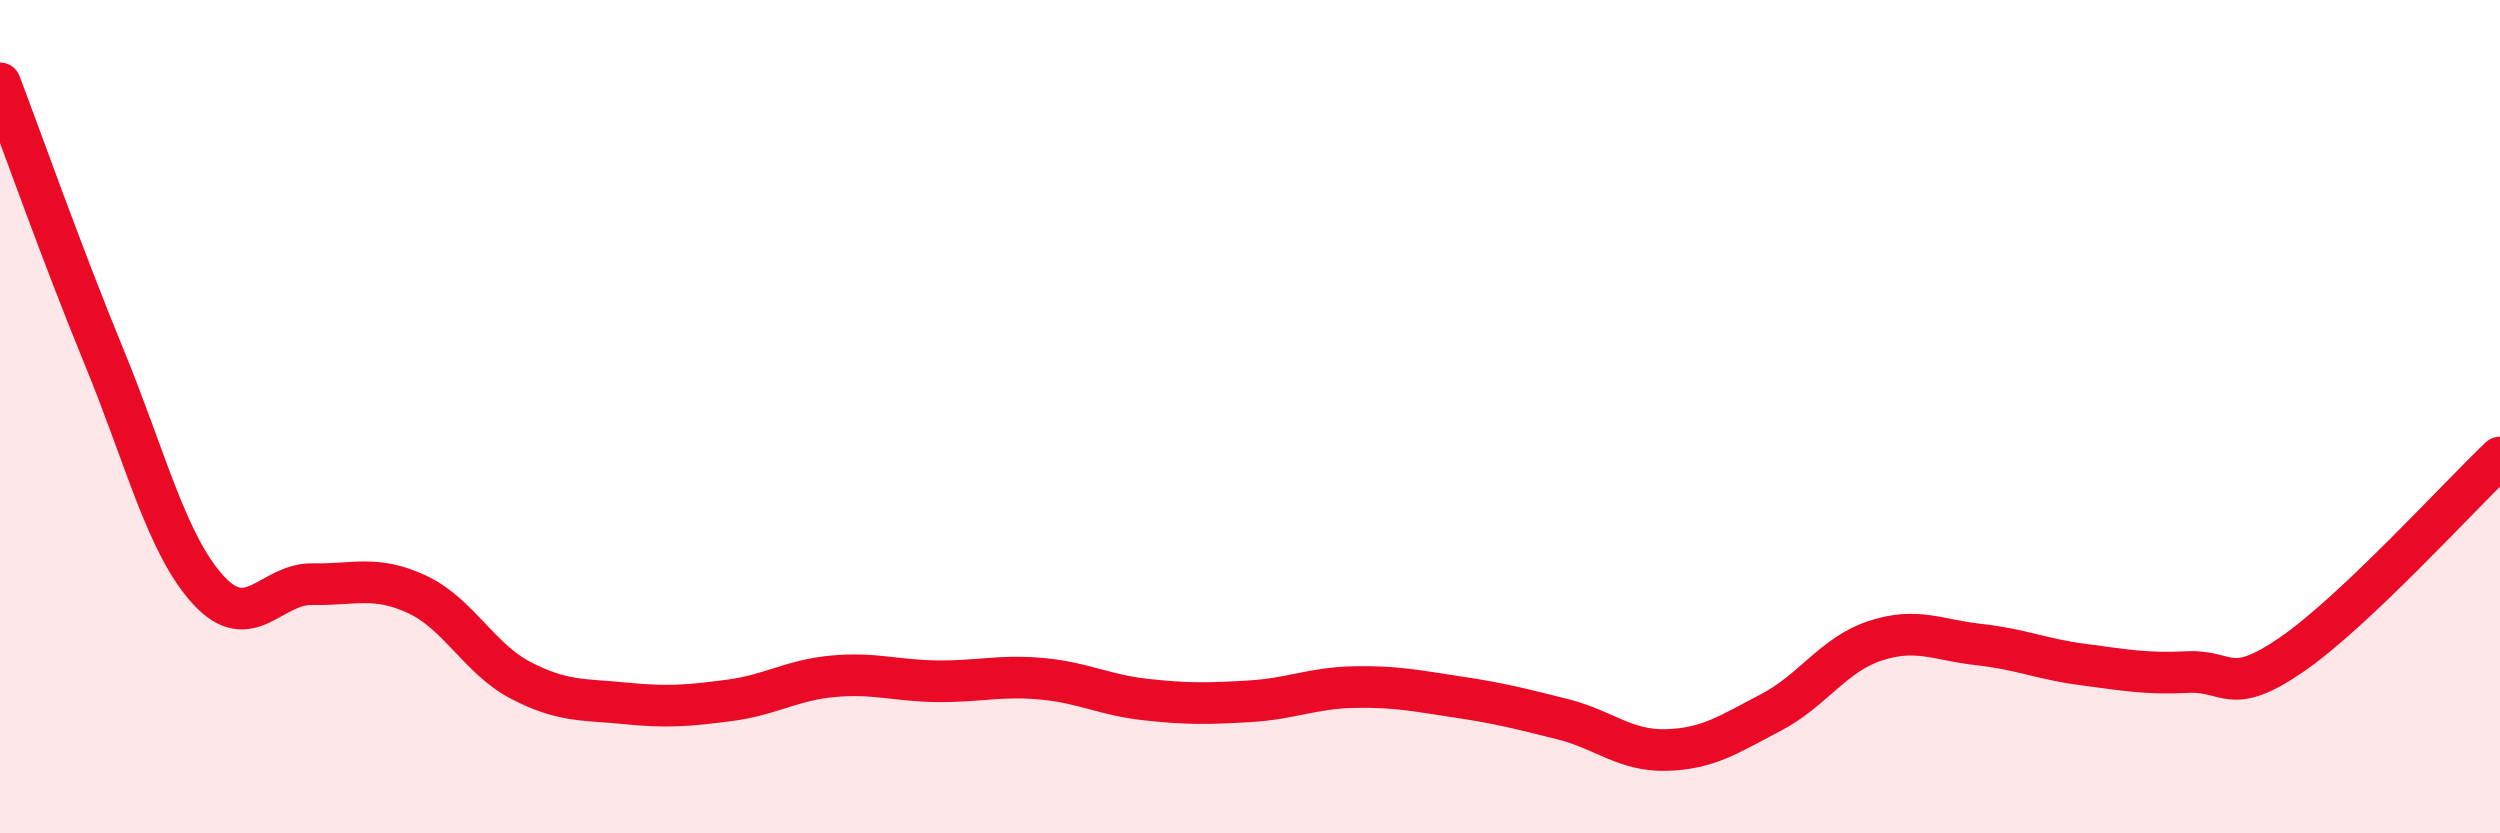 
    <svg width="60" height="20" viewBox="0 0 60 20" xmlns="http://www.w3.org/2000/svg">
      <path
        d="M 0,2 C 0.5,3.31 1.5,6.14 2.5,8.57 C 3.5,11 4,13.07 5,14.16 C 6,15.25 6.5,14 7.5,14.02 C 8.5,14.04 9,13.8 10,14.26 C 11,14.72 11.5,15.81 12.5,16.33 C 13.5,16.85 14,16.78 15,16.88 C 16,16.98 16.5,16.94 17.5,16.81 C 18.5,16.68 19,16.32 20,16.23 C 21,16.14 21.5,16.34 22.5,16.35 C 23.5,16.36 24,16.2 25,16.29 C 26,16.38 26.5,16.68 27.5,16.79 C 28.5,16.9 29,16.89 30,16.83 C 31,16.77 31.5,16.51 32.5,16.49 C 33.5,16.47 34,16.58 35,16.73 C 36,16.88 36.5,17.01 37.5,17.26 C 38.5,17.51 39,18.03 40,18 C 41,17.97 41.5,17.62 42.5,17.1 C 43.5,16.58 44,15.71 45,15.38 C 46,15.05 46.5,15.36 47.5,15.47 C 48.5,15.58 49,15.82 50,15.95 C 51,16.08 51.5,16.18 52.5,16.13 C 53.5,16.08 53.5,16.74 55,15.71 C 56.5,14.68 59,11.93 60,10.98L60 20L0 20Z"
        fill="#EB0A25"
        opacity="0.1"
        stroke-linecap="round"
        stroke-linejoin="round"
      />
      <path
        d="M 0,2 C 0.5,3.31 1.5,6.14 2.5,8.57 C 3.5,11 4,13.07 5,14.16 C 6,15.25 6.5,14 7.5,14.02 C 8.5,14.04 9,13.8 10,14.26 C 11,14.72 11.5,15.81 12.5,16.33 C 13.5,16.85 14,16.78 15,16.88 C 16,16.98 16.5,16.94 17.5,16.81 C 18.5,16.68 19,16.32 20,16.23 C 21,16.14 21.5,16.34 22.5,16.35 C 23.5,16.36 24,16.2 25,16.29 C 26,16.38 26.5,16.68 27.5,16.79 C 28.5,16.9 29,16.89 30,16.83 C 31,16.77 31.5,16.51 32.5,16.49 C 33.5,16.47 34,16.58 35,16.73 C 36,16.88 36.5,17.01 37.5,17.26 C 38.5,17.51 39,18.03 40,18 C 41,17.97 41.5,17.62 42.5,17.1 C 43.5,16.58 44,15.71 45,15.38 C 46,15.05 46.5,15.36 47.5,15.47 C 48.5,15.58 49,15.82 50,15.95 C 51,16.08 51.5,16.18 52.5,16.13 C 53.5,16.08 53.5,16.74 55,15.71 C 56.5,14.68 59,11.93 60,10.98"
        stroke="#EB0A25"
        stroke-width="1"
        fill="none"
        stroke-linecap="round"
        stroke-linejoin="round"
      />
    </svg>
  